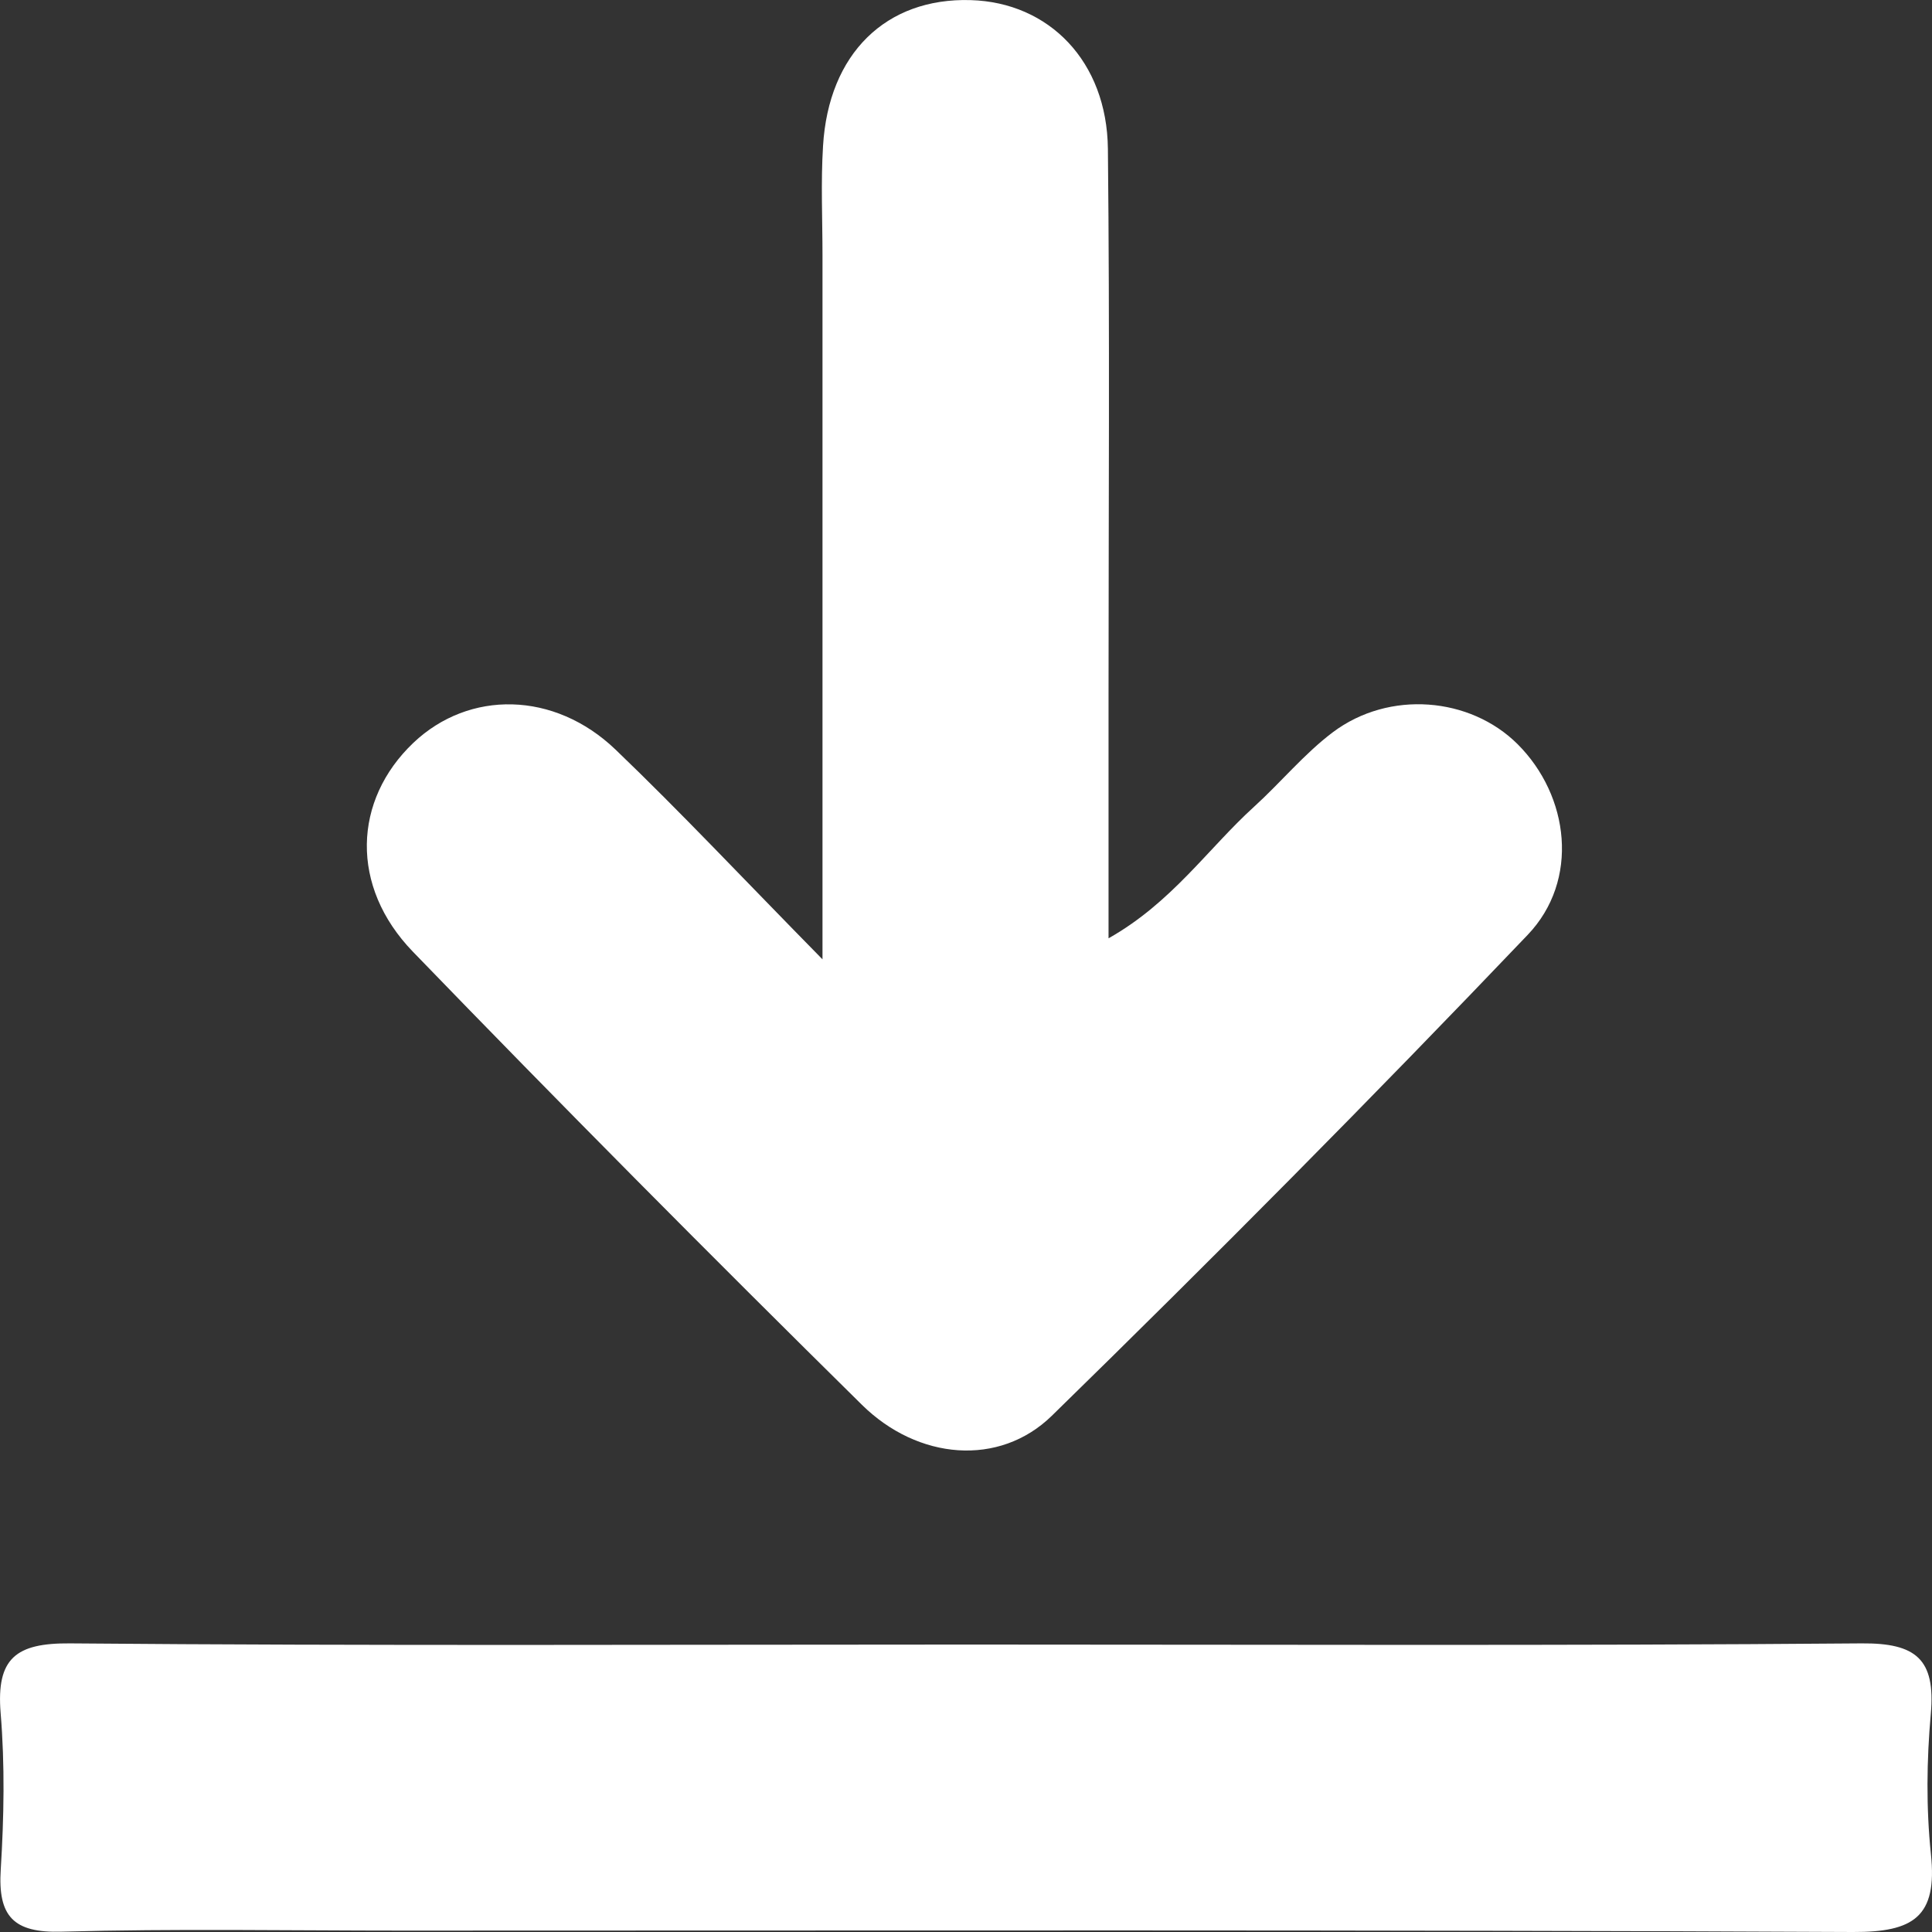 <svg width="18" height="18" viewBox="0 0 18 18" fill="none" xmlns="http://www.w3.org/2000/svg">
<rect x="0" y="0" width="18" height="18" fill="#333333" stroke="none"/>
<g clip-path="url(#clip0_5950_935)">
<path d="M7.663 8.938C7.663 6.591 7.663 4.485 7.663 2.379C7.663 2.04 7.647 1.699 7.668 1.361C7.719 0.499 8.255 -0.022 9.043 0.001C9.775 0.022 10.313 0.573 10.322 1.386C10.34 3.084 10.328 4.781 10.328 6.479C10.328 7.204 10.328 7.93 10.328 8.742C10.917 8.41 11.253 7.908 11.683 7.517C11.933 7.29 12.151 7.023 12.418 6.822C12.943 6.428 13.697 6.493 14.139 6.933C14.622 7.415 14.718 8.202 14.233 8.71C12.782 10.231 11.302 11.723 9.799 13.191C9.31 13.668 8.552 13.603 8.03 13.088C6.62 11.697 5.224 10.291 3.847 8.867C3.258 8.258 3.29 7.455 3.851 6.921C4.37 6.428 5.164 6.437 5.735 6.984C6.341 7.565 6.916 8.178 7.663 8.938L7.663 8.938Z" fill="white"/>
<path d="M9.034 15.322C11.804 15.322 14.574 15.334 17.344 15.311C17.85 15.307 18.034 15.457 17.989 15.967C17.95 16.4 17.945 16.843 17.99 17.275C18.052 17.86 17.826 18.002 17.265 18C12.761 17.978 8.257 17.987 3.753 17.987C2.693 17.987 1.632 17.968 0.574 17.997C0.124 18.01 -0.021 17.854 0.007 17.416C0.037 16.933 0.046 16.443 0.006 15.961C-0.036 15.449 0.148 15.307 0.652 15.311C3.446 15.335 6.24 15.322 9.034 15.322Z" fill="white"/>
</g>
<defs>
<clipPath id="clip0_5950_935">
<rect width="18" height="18" fill="white"/>
</clipPath>
</defs>
</svg>
